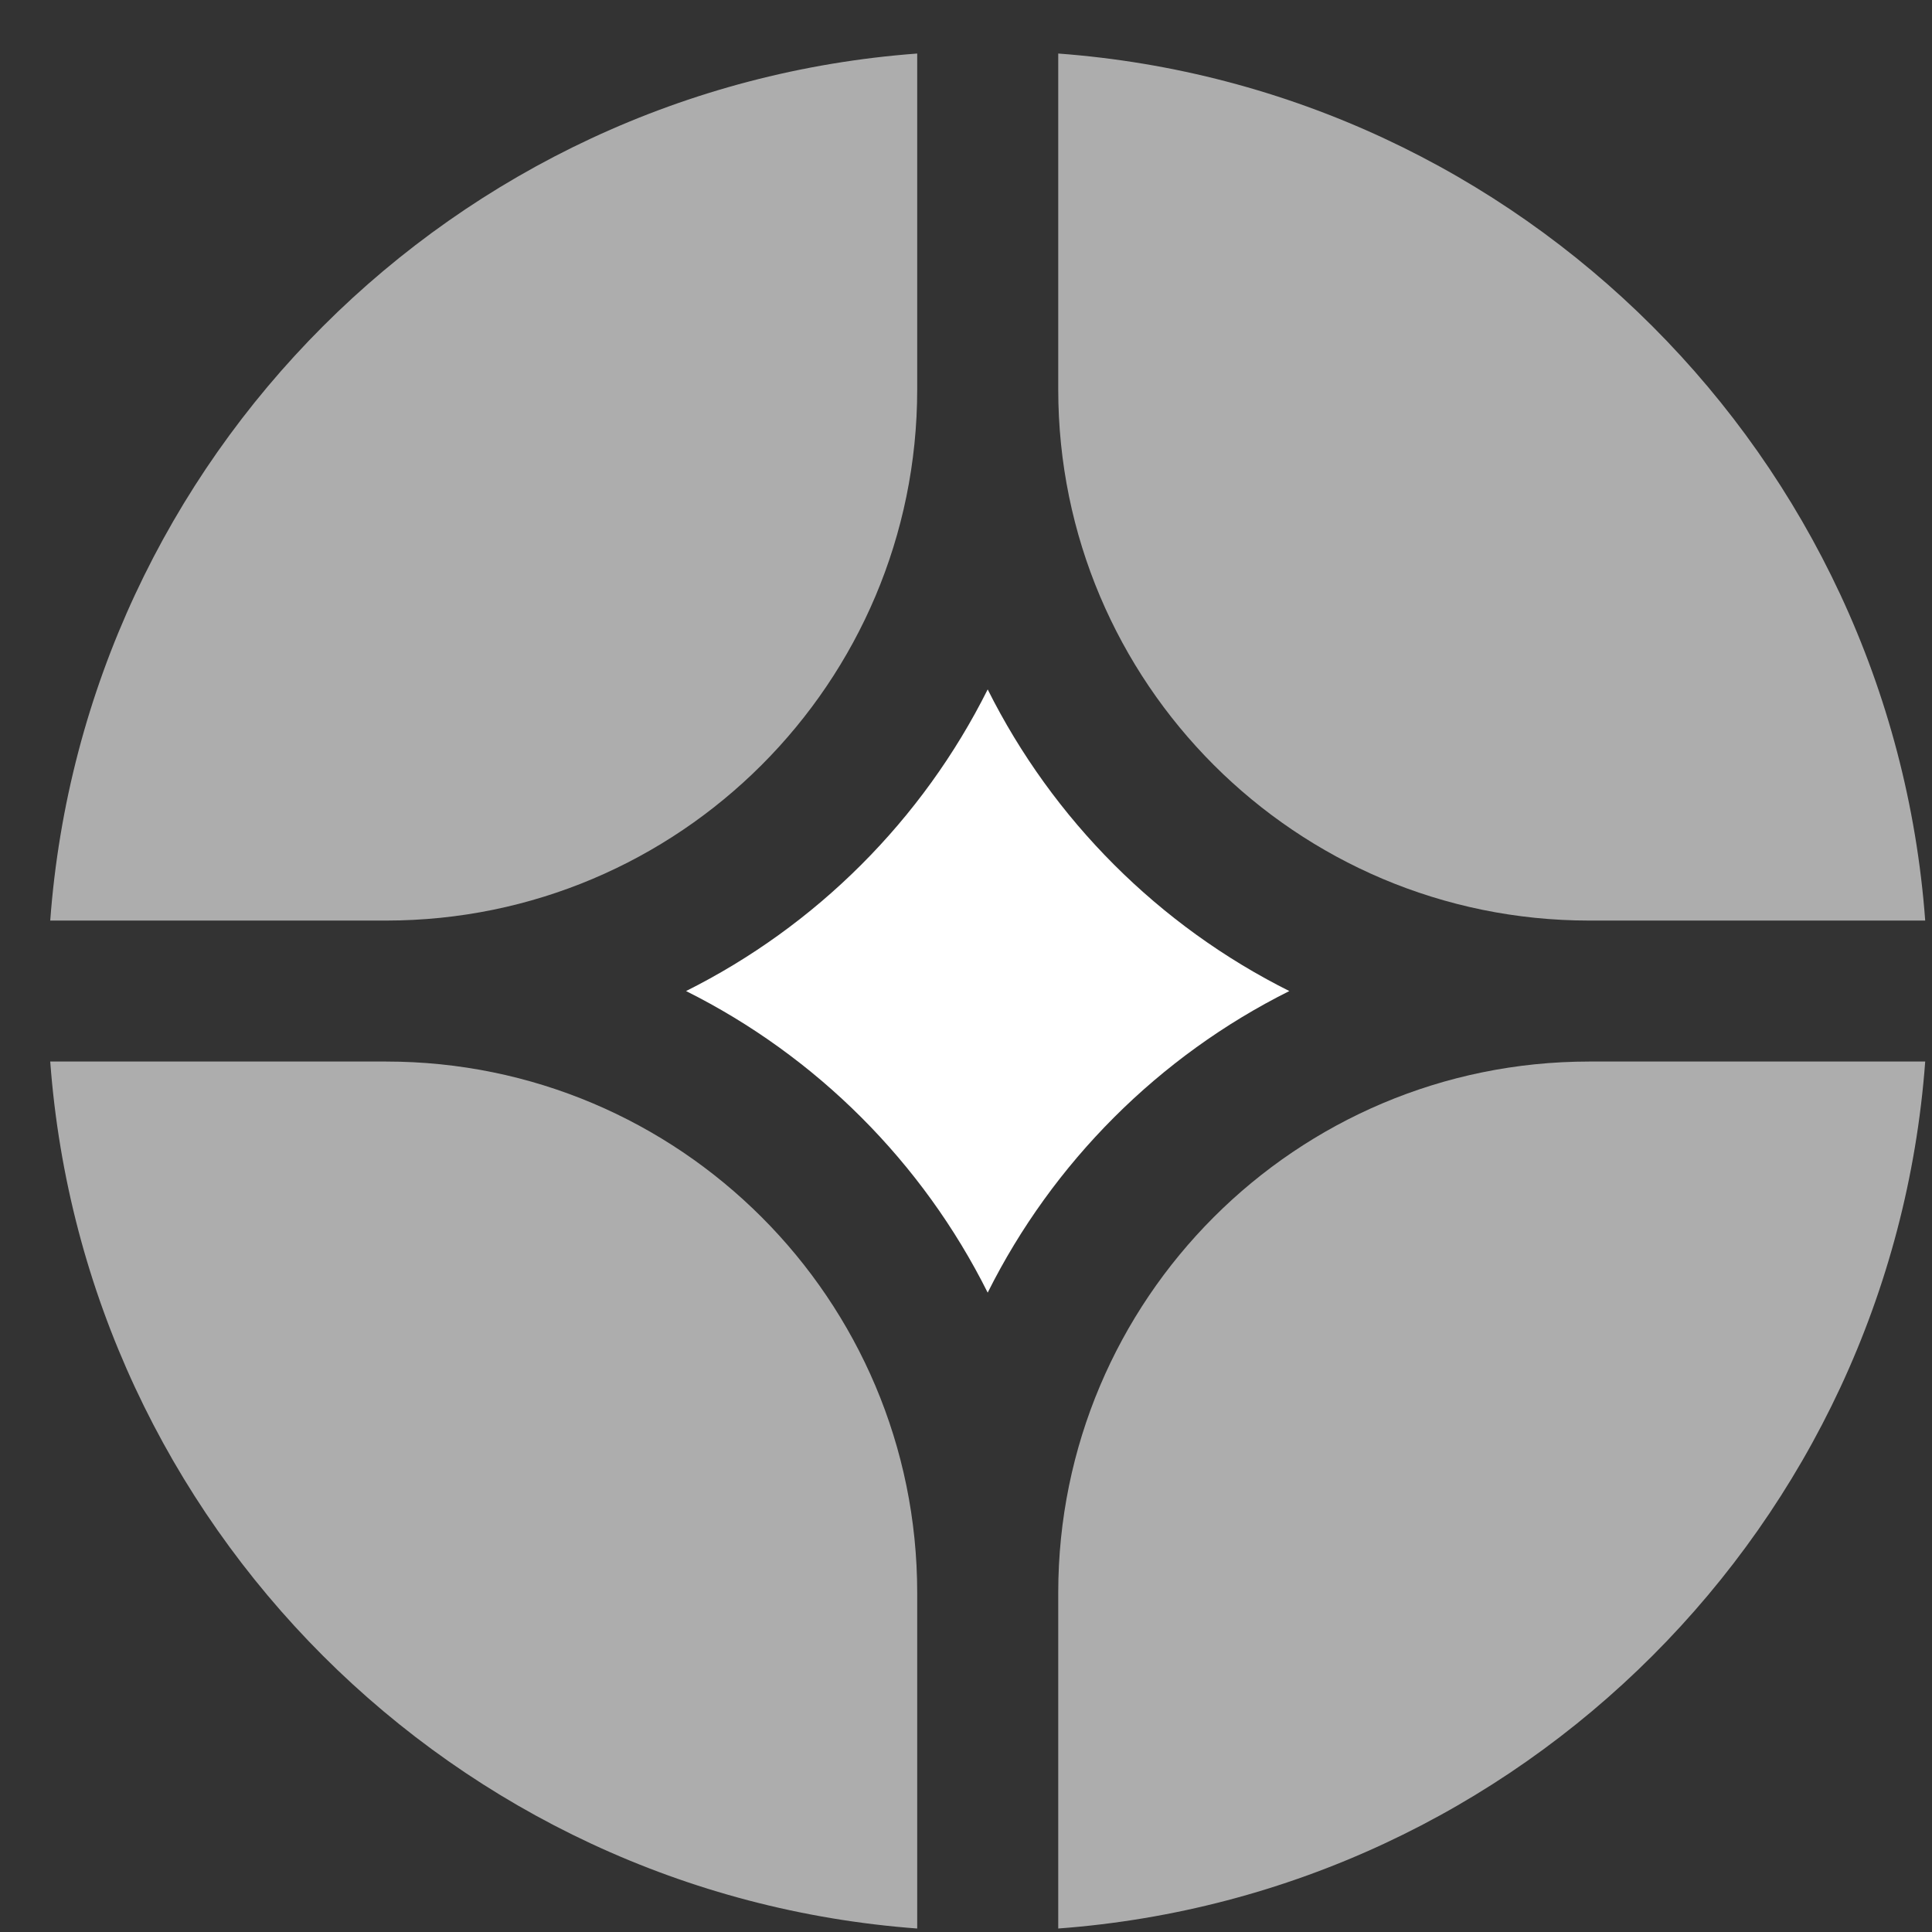 <svg width="31" height="31" viewBox="0 0 31 31" fill="none" xmlns="http://www.w3.org/2000/svg">
<rect x="0" y="0" width="31" height="31" fill="#333333" stroke="none"/>
<g clip-path="url(#clip0_1_4042)">
<path d="M30.891 17.033H25.502C20.795 17.033 16.98 20.849 16.98 25.556V30.944C24.408 30.393 30.34 24.462 30.891 17.033Z" fill="white" fill-opacity="0.6"/>
<path d="M14.717 30.944V25.556C14.717 20.849 10.901 17.033 6.194 17.033H0.806C1.356 24.462 7.288 30.393 14.717 30.944Z" fill="white" fill-opacity="0.6"/>
<path d="M30.891 14.771C30.34 7.342 24.408 1.41 16.98 0.859V6.248C16.98 10.955 20.795 14.771 25.502 14.771H30.891Z" fill="white" fill-opacity="0.6"/>
<path d="M14.717 0.859C7.288 1.41 1.356 7.342 0.806 14.771H6.194C10.901 14.771 14.717 10.955 14.717 6.248V0.859Z" fill="white" fill-opacity="0.6"/>
<path d="M11.008 15.902C13.099 14.857 14.803 13.153 15.848 11.062C16.893 13.153 18.597 14.857 20.688 15.902C18.597 16.946 16.893 18.65 15.848 20.741C14.803 18.65 13.099 16.946 11.008 15.902Z" fill="white"/>
</g>
<defs>
<clipPath id="clip0_1_4042">
<rect width="30.169" height="30.169" fill="white" transform="translate(0.765 0.817)"/>
</clipPath>
</defs>
</svg>
